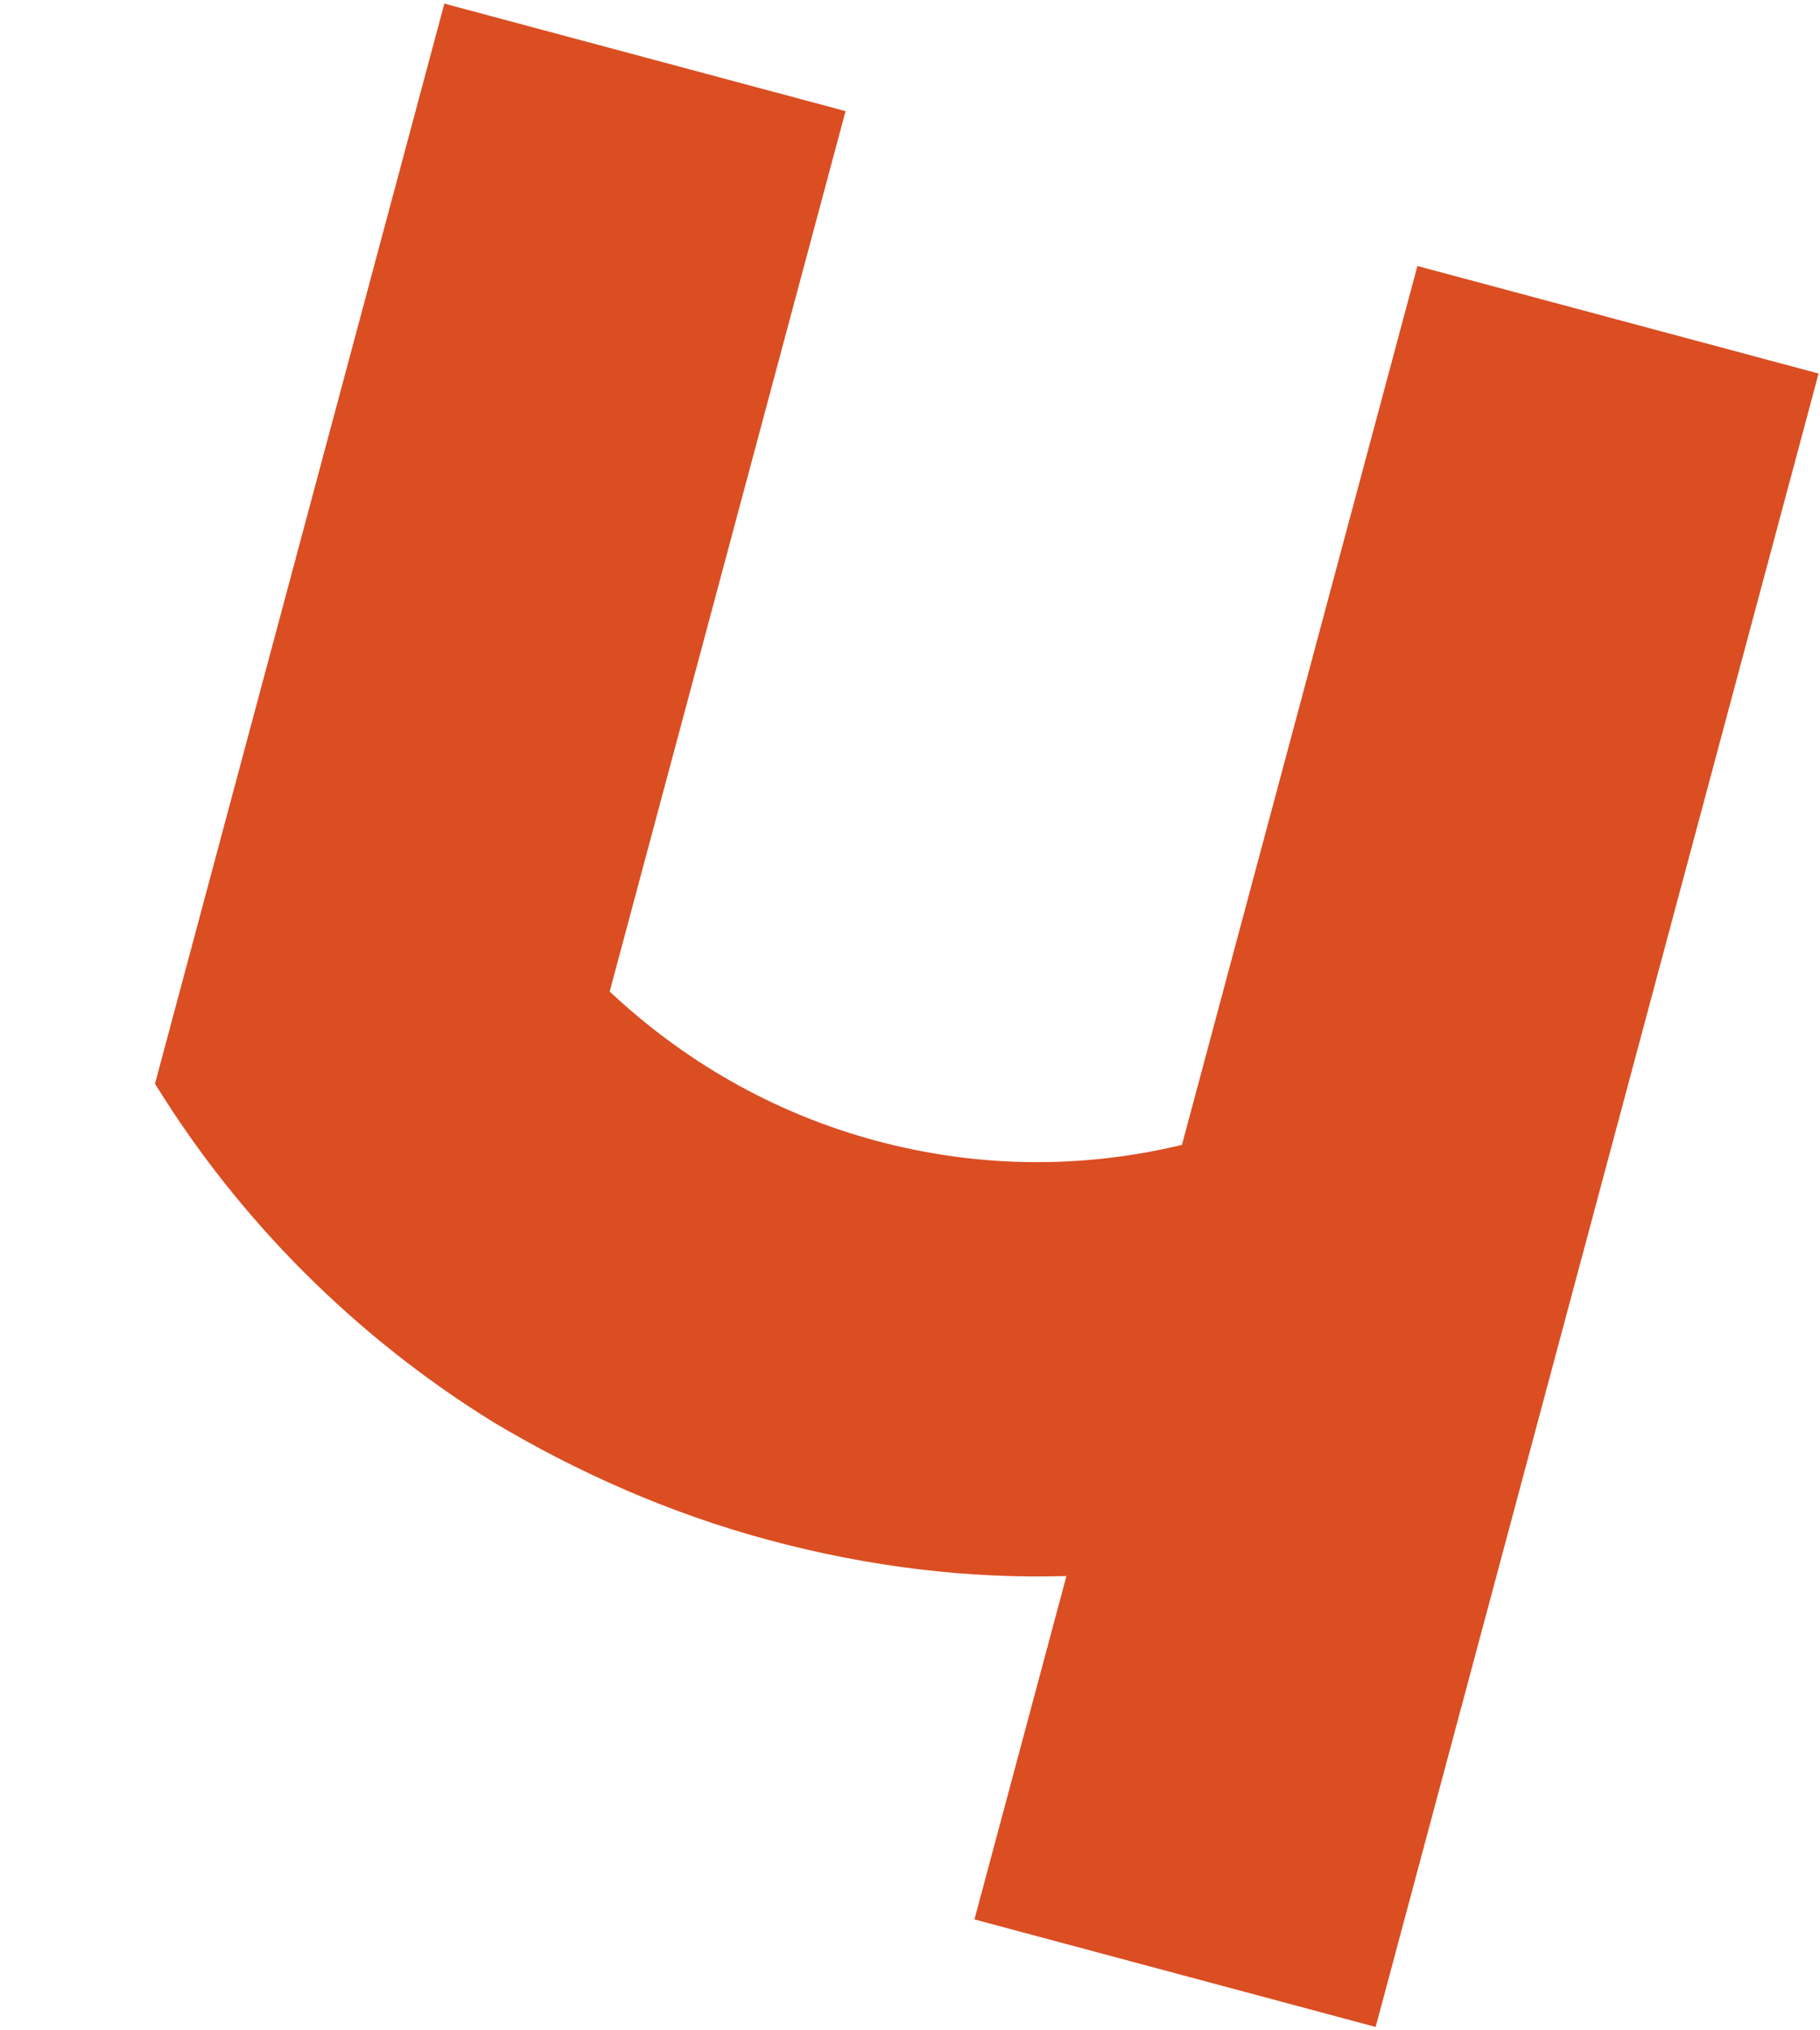 <svg width="417" height="465" viewBox="0 0 417 465" fill="none" xmlns="http://www.w3.org/2000/svg">
<path d="M416.678 85.567L315.187 464.337L223.266 439.707L244.344 361.042C221.86 361.703 199.172 358.967 176.278 352.832C153.732 346.791 132.46 337.377 113.227 325.909C81.325 306.219 54.681 279.394 35.513 248.258L101.812 0.827L193.733 25.457L139.691 227.145C156.33 242.746 176.858 254.932 200.792 261.345C224.379 267.665 248.158 267.722 270.808 262.277L324.757 60.937L416.678 85.567Z" fill="#DA4E22"/>
</svg>
